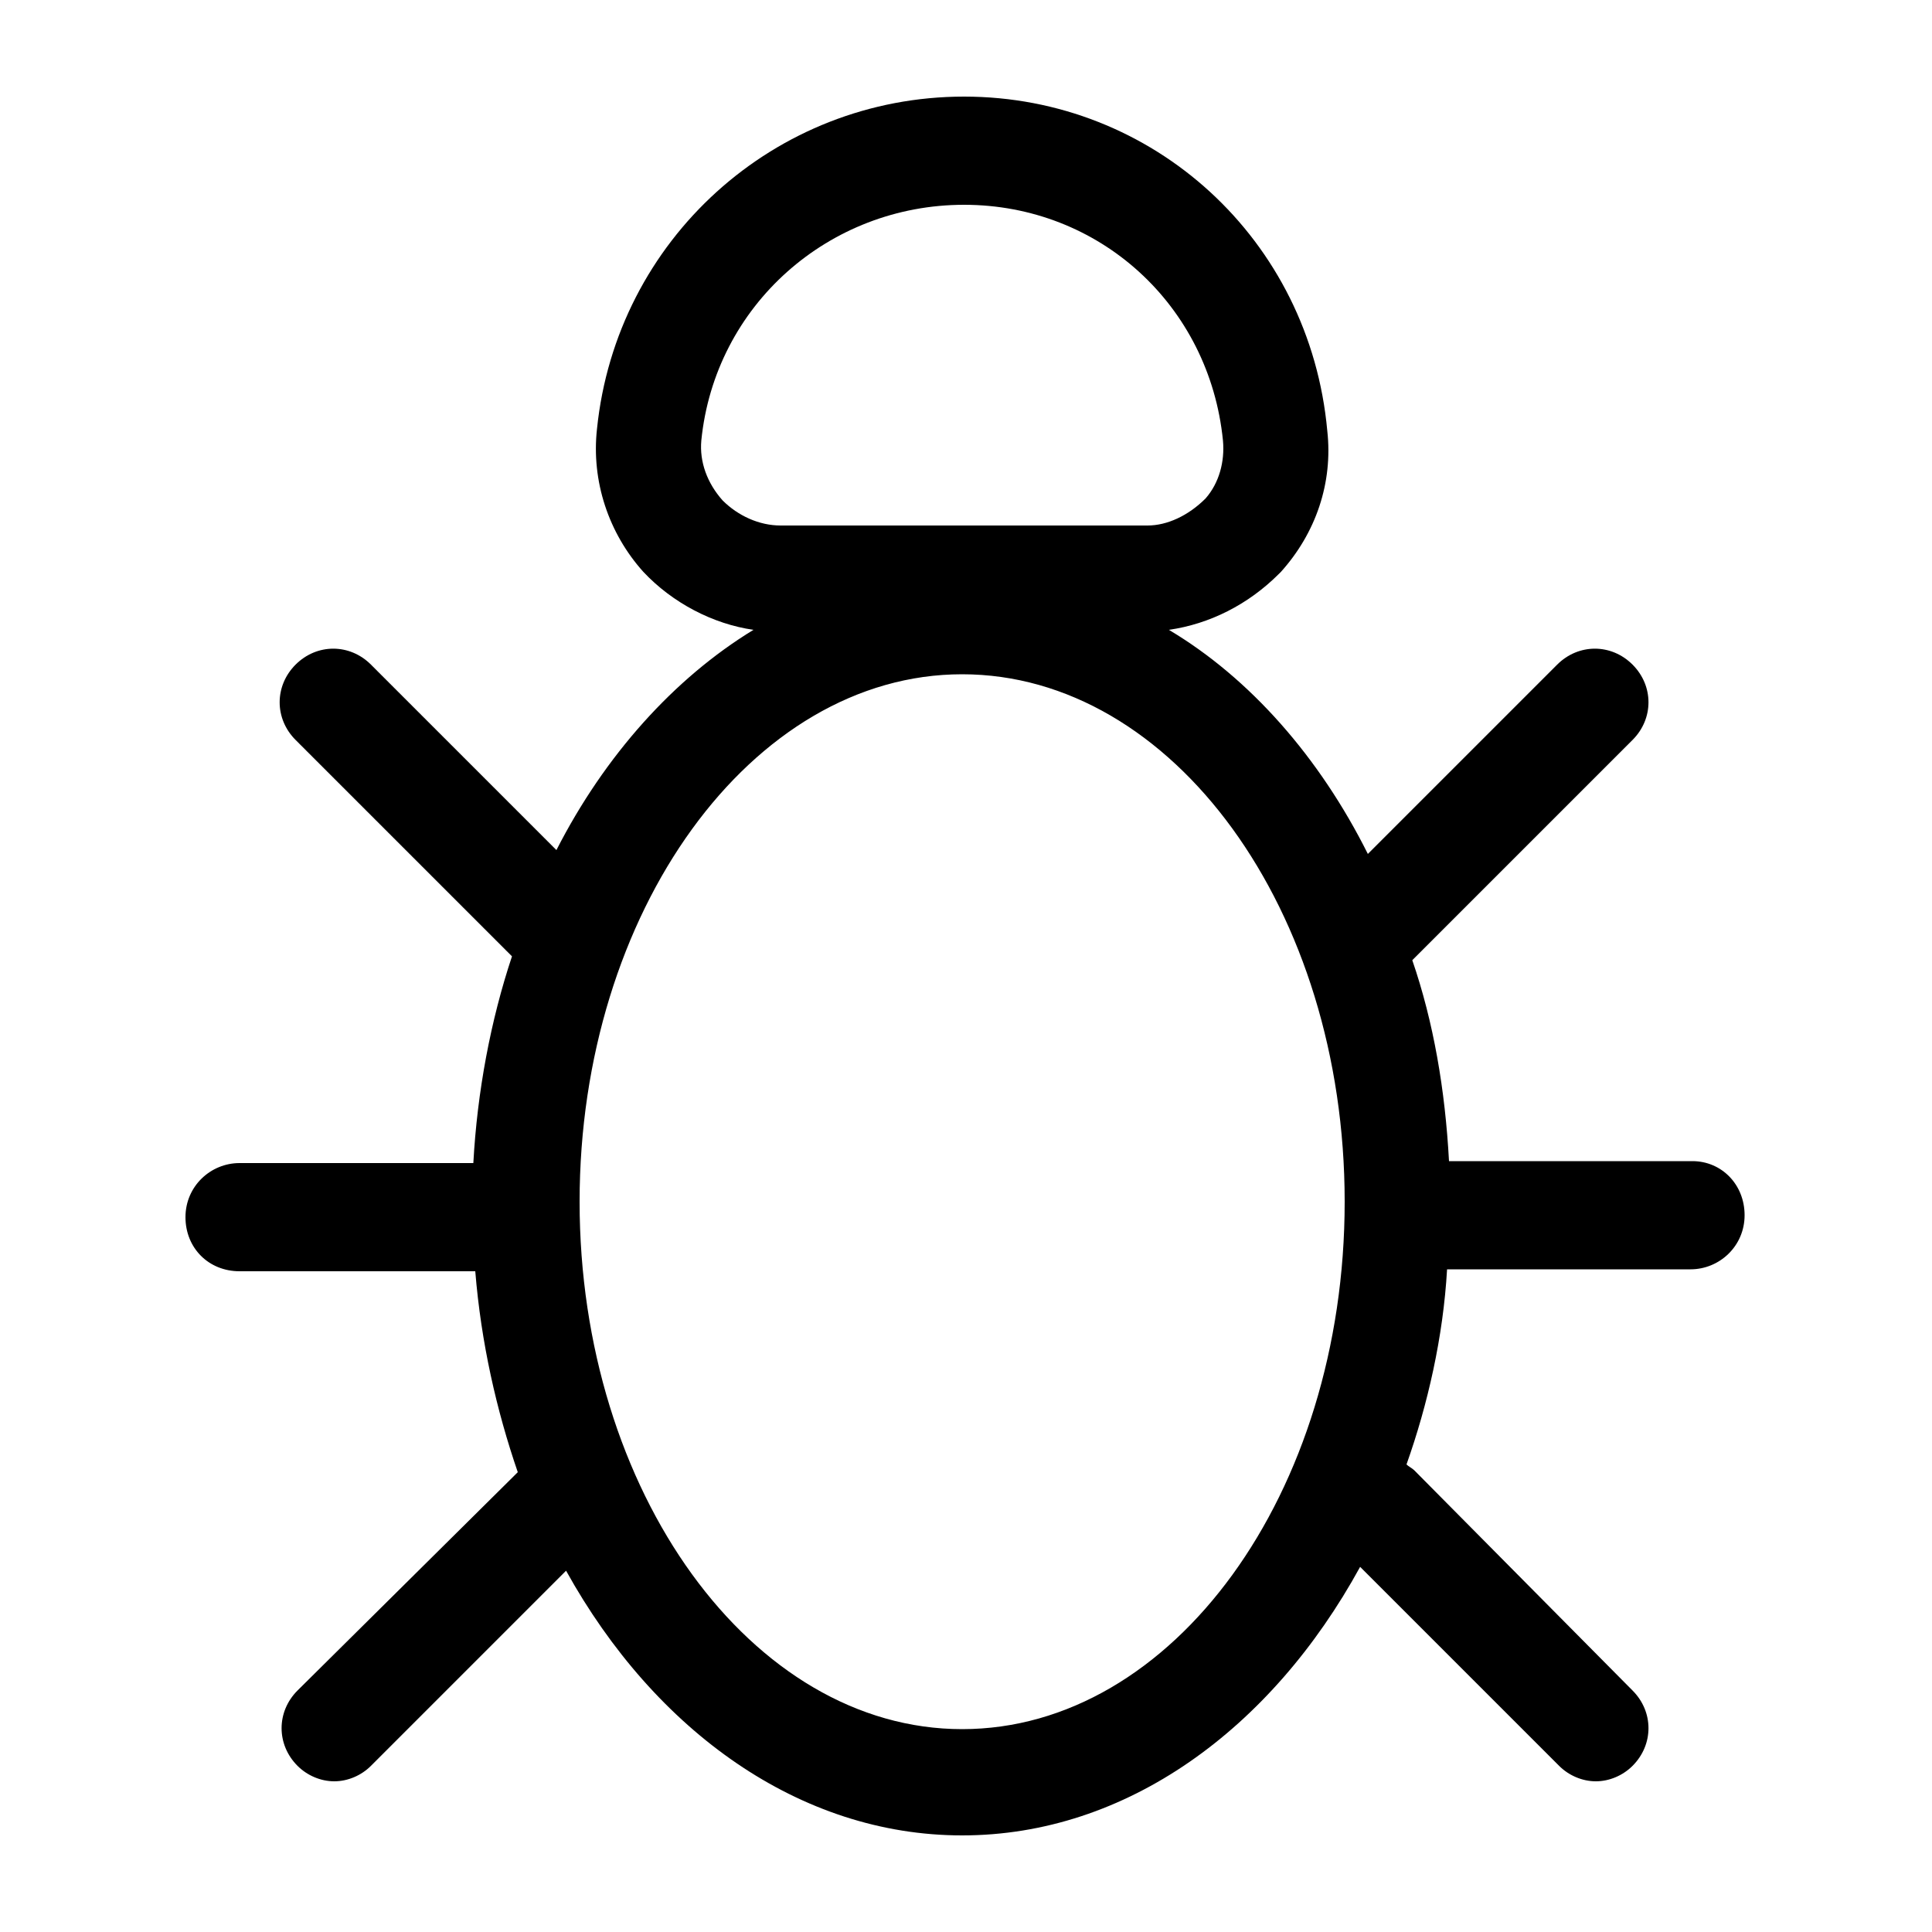 <?xml version="1.0" encoding="utf-8"?>
<!-- Generator: Adobe Illustrator 22.0.1, SVG Export Plug-In . SVG Version: 6.00 Build 0)  -->
<svg version="1.1" id="Layer_1" xmlns="http://www.w3.org/2000/svg" xmlns:xlink="http://www.w3.org/1999/xlink" x="0px" y="0px"
	 viewBox="0 0 100 100" style="enable-background:new 0 0 100 100;" xml:space="preserve">
<path d="M87.6,60.1H75c-0.2-3.7-0.8-7.2-1.9-10.4c0,0,0,0,0,0l11.4-11.4c1.1-1.1,1.1-2.8,0-3.9c-1.1-1.1-2.8-1.1-3.9,0l-9.8,9.8
	c-2.5-5-6.1-9.1-10.3-11.6c2.1-0.3,4.1-1.3,5.7-2.9l0.1-0.1c1.8-2,2.7-4.6,2.4-7.3C67.8,12.4,59.7,5,49.9,5c-9.8,0-18,7.4-19,17.2
	c-0.3,2.7,0.6,5.4,2.4,7.4c1.5,1.6,3.6,2.7,5.7,3c-4.1,2.5-7.7,6.5-10.2,11.4l-9.6-9.6c-1.1-1.1-2.8-1.1-3.9,0
	c-1.1,1.1-1.1,2.8,0,3.9l11.2,11.2c-1.1,3.3-1.8,7-2,10.7H12.4c-1.5,0-2.8,1.2-2.8,2.8s1.2,2.8,2.8,2.8h12.2
	c0.3,3.7,1.1,7.2,2.2,10.4c0,0-0.1,0.1-0.1,0.1L15.4,87.5c-1.1,1.1-1.1,2.8,0,3.9c0.5,0.5,1.2,0.8,1.9,0.8s1.4-0.3,1.9-0.8
	l10.1-10.1C33.9,89.6,41.4,95,49.8,95c8.5,0,16-5.5,20.6-13.9l10.3,10.3c0.5,0.5,1.2,0.8,1.9,0.8s1.4-0.3,1.9-0.8
	c1.1-1.1,1.1-2.8,0-3.9L73.2,76.1c-0.1-0.1-0.3-0.2-0.4-0.3c1.1-3.1,1.9-6.6,2.1-10.1h12.6c1.5,0,2.8-1.2,2.8-2.8
	S89.1,60.1,87.6,60.1z M36.3,22.8c0.7-7,6.6-12.2,13.6-12.2c7,0,12.7,5.2,13.4,12.2c0.1,1.1-0.2,2.2-0.9,3c-0.9,0.9-2,1.4-3,1.4h-19
	c-1.1,0-2.2-0.5-3-1.3C36.6,25,36.2,23.9,36.3,22.8z M49.8,89.5C38.9,89.5,30,77.2,30,62.2s8.9-27.3,19.8-27.3
	c10.9,0,19.8,12.2,19.8,27.3S60.7,89.5,49.8,89.5z"/>
</svg>
